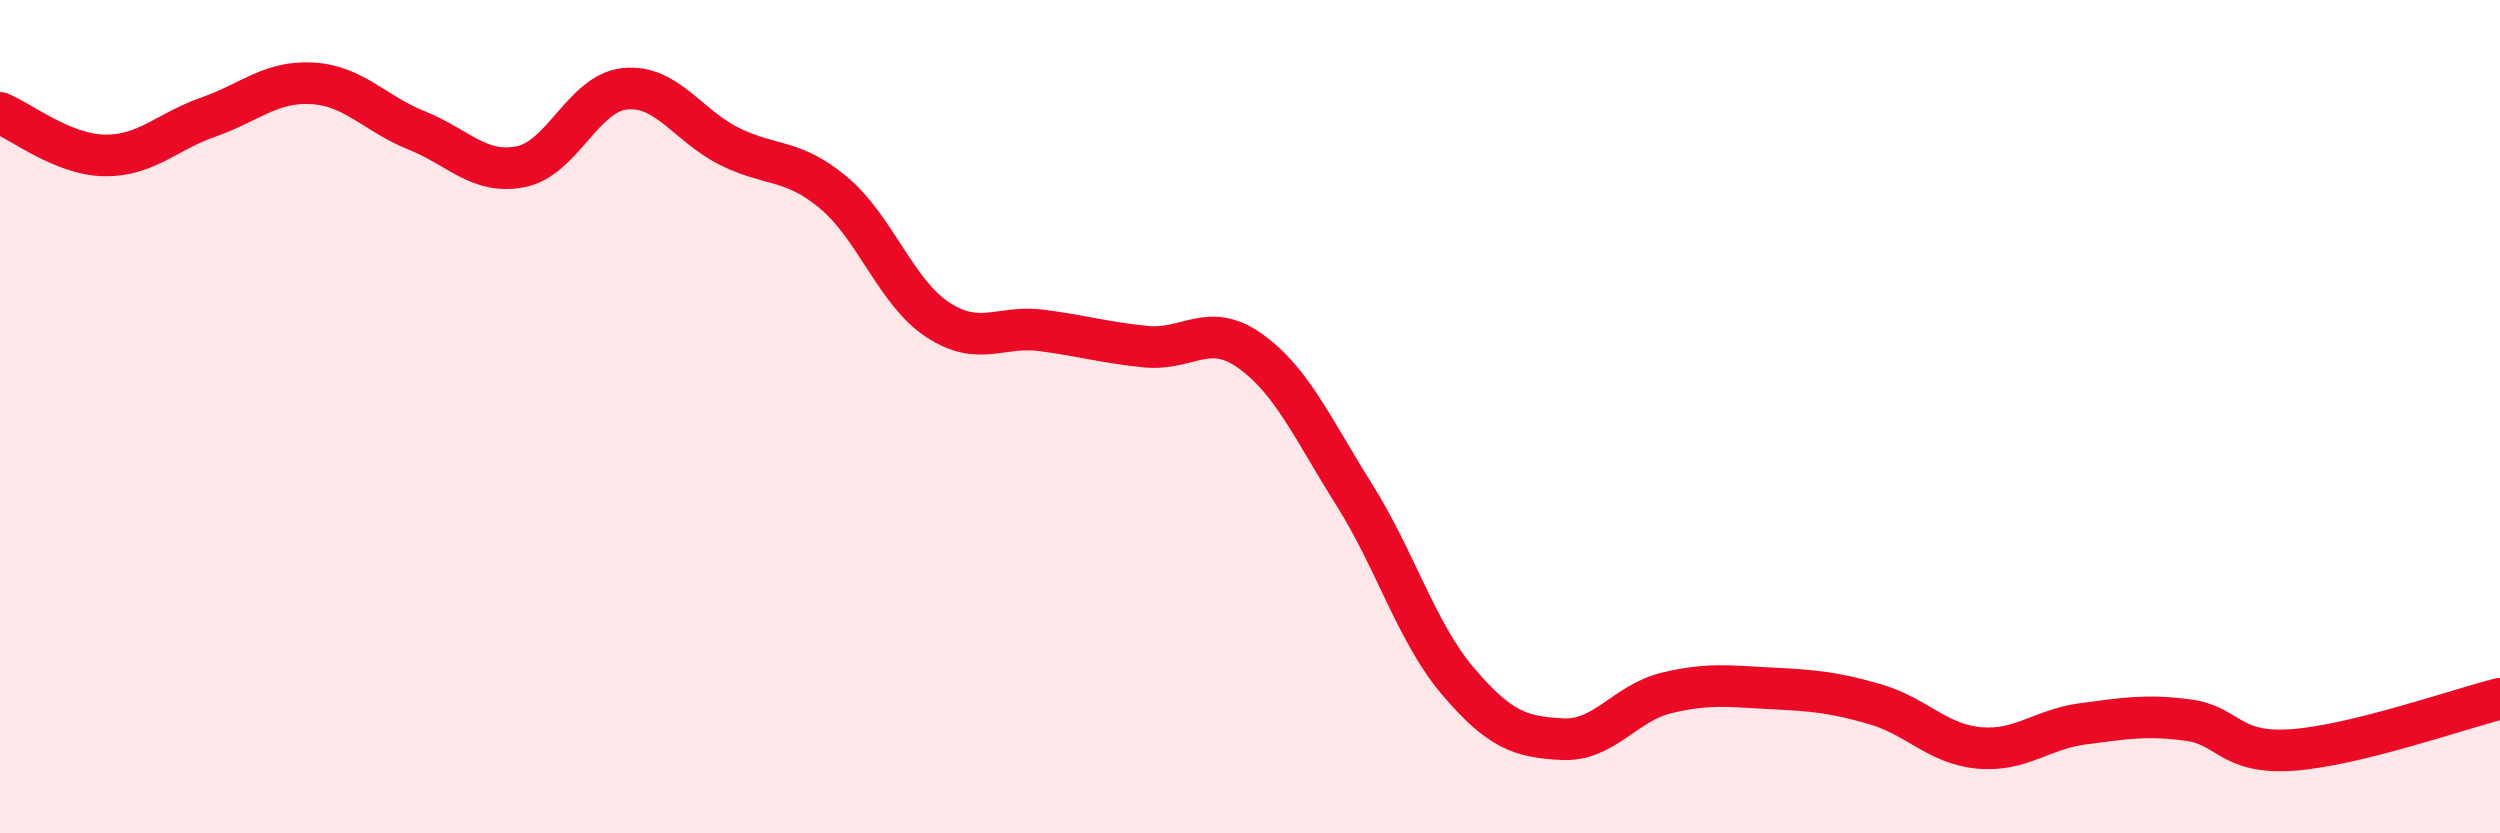 
    <svg width="60" height="20" viewBox="0 0 60 20" xmlns="http://www.w3.org/2000/svg">
      <path
        d="M 0,2.71 C 0.5,2.91 1.5,3.71 2.5,3.73 C 3.5,3.75 4,3.16 5,2.81 C 6,2.46 6.5,1.94 7.5,2 C 8.5,2.06 9,2.73 10,3.13 C 11,3.53 11.5,4.2 12.5,4 C 13.5,3.8 14,2.23 15,2.13 C 16,2.03 16.5,3.01 17.5,3.51 C 18.5,4.01 19,3.79 20,4.62 C 21,5.45 21.5,7.01 22.5,7.67 C 23.5,8.33 24,7.8 25,7.93 C 26,8.06 26.5,8.22 27.5,8.32 C 28.5,8.42 29,7.71 30,8.42 C 31,9.13 31.5,10.28 32.5,11.87 C 33.5,13.46 34,15.19 35,16.36 C 36,17.53 36.5,17.69 37.5,17.74 C 38.5,17.79 39,16.87 40,16.63 C 41,16.39 41.5,16.47 42.5,16.52 C 43.5,16.57 44,16.61 45,16.9 C 46,17.19 46.5,17.86 47.5,17.95 C 48.5,18.04 49,17.5 50,17.37 C 51,17.24 51.5,17.15 52.5,17.28 C 53.5,17.41 53.5,18.1 55,18 C 56.5,17.9 59,17.02 60,16.77L60 20L0 20Z"
        fill="#EB0A25"
        opacity="0.1"
        stroke-linecap="round"
        stroke-linejoin="round"
      />
      <path
        d="M 0,2.71 C 0.5,2.91 1.5,3.71 2.5,3.73 C 3.5,3.75 4,3.16 5,2.81 C 6,2.46 6.5,1.94 7.5,2 C 8.5,2.06 9,2.73 10,3.13 C 11,3.53 11.5,4.2 12.5,4 C 13.5,3.8 14,2.23 15,2.13 C 16,2.03 16.5,3.01 17.5,3.51 C 18.5,4.01 19,3.79 20,4.62 C 21,5.45 21.5,7.01 22.5,7.67 C 23.5,8.33 24,7.8 25,7.93 C 26,8.06 26.5,8.22 27.5,8.32 C 28.5,8.42 29,7.71 30,8.42 C 31,9.13 31.5,10.28 32.5,11.87 C 33.5,13.46 34,15.19 35,16.36 C 36,17.53 36.5,17.69 37.5,17.74 C 38.5,17.79 39,16.87 40,16.63 C 41,16.39 41.5,16.47 42.5,16.52 C 43.5,16.57 44,16.61 45,16.9 C 46,17.19 46.5,17.86 47.5,17.95 C 48.5,18.04 49,17.5 50,17.37 C 51,17.24 51.5,17.15 52.5,17.28 C 53.5,17.41 53.5,18.1 55,18 C 56.5,17.9 59,17.02 60,16.77"
        stroke="#EB0A25"
        stroke-width="1"
        fill="none"
        stroke-linecap="round"
        stroke-linejoin="round"
      />
    </svg>
  